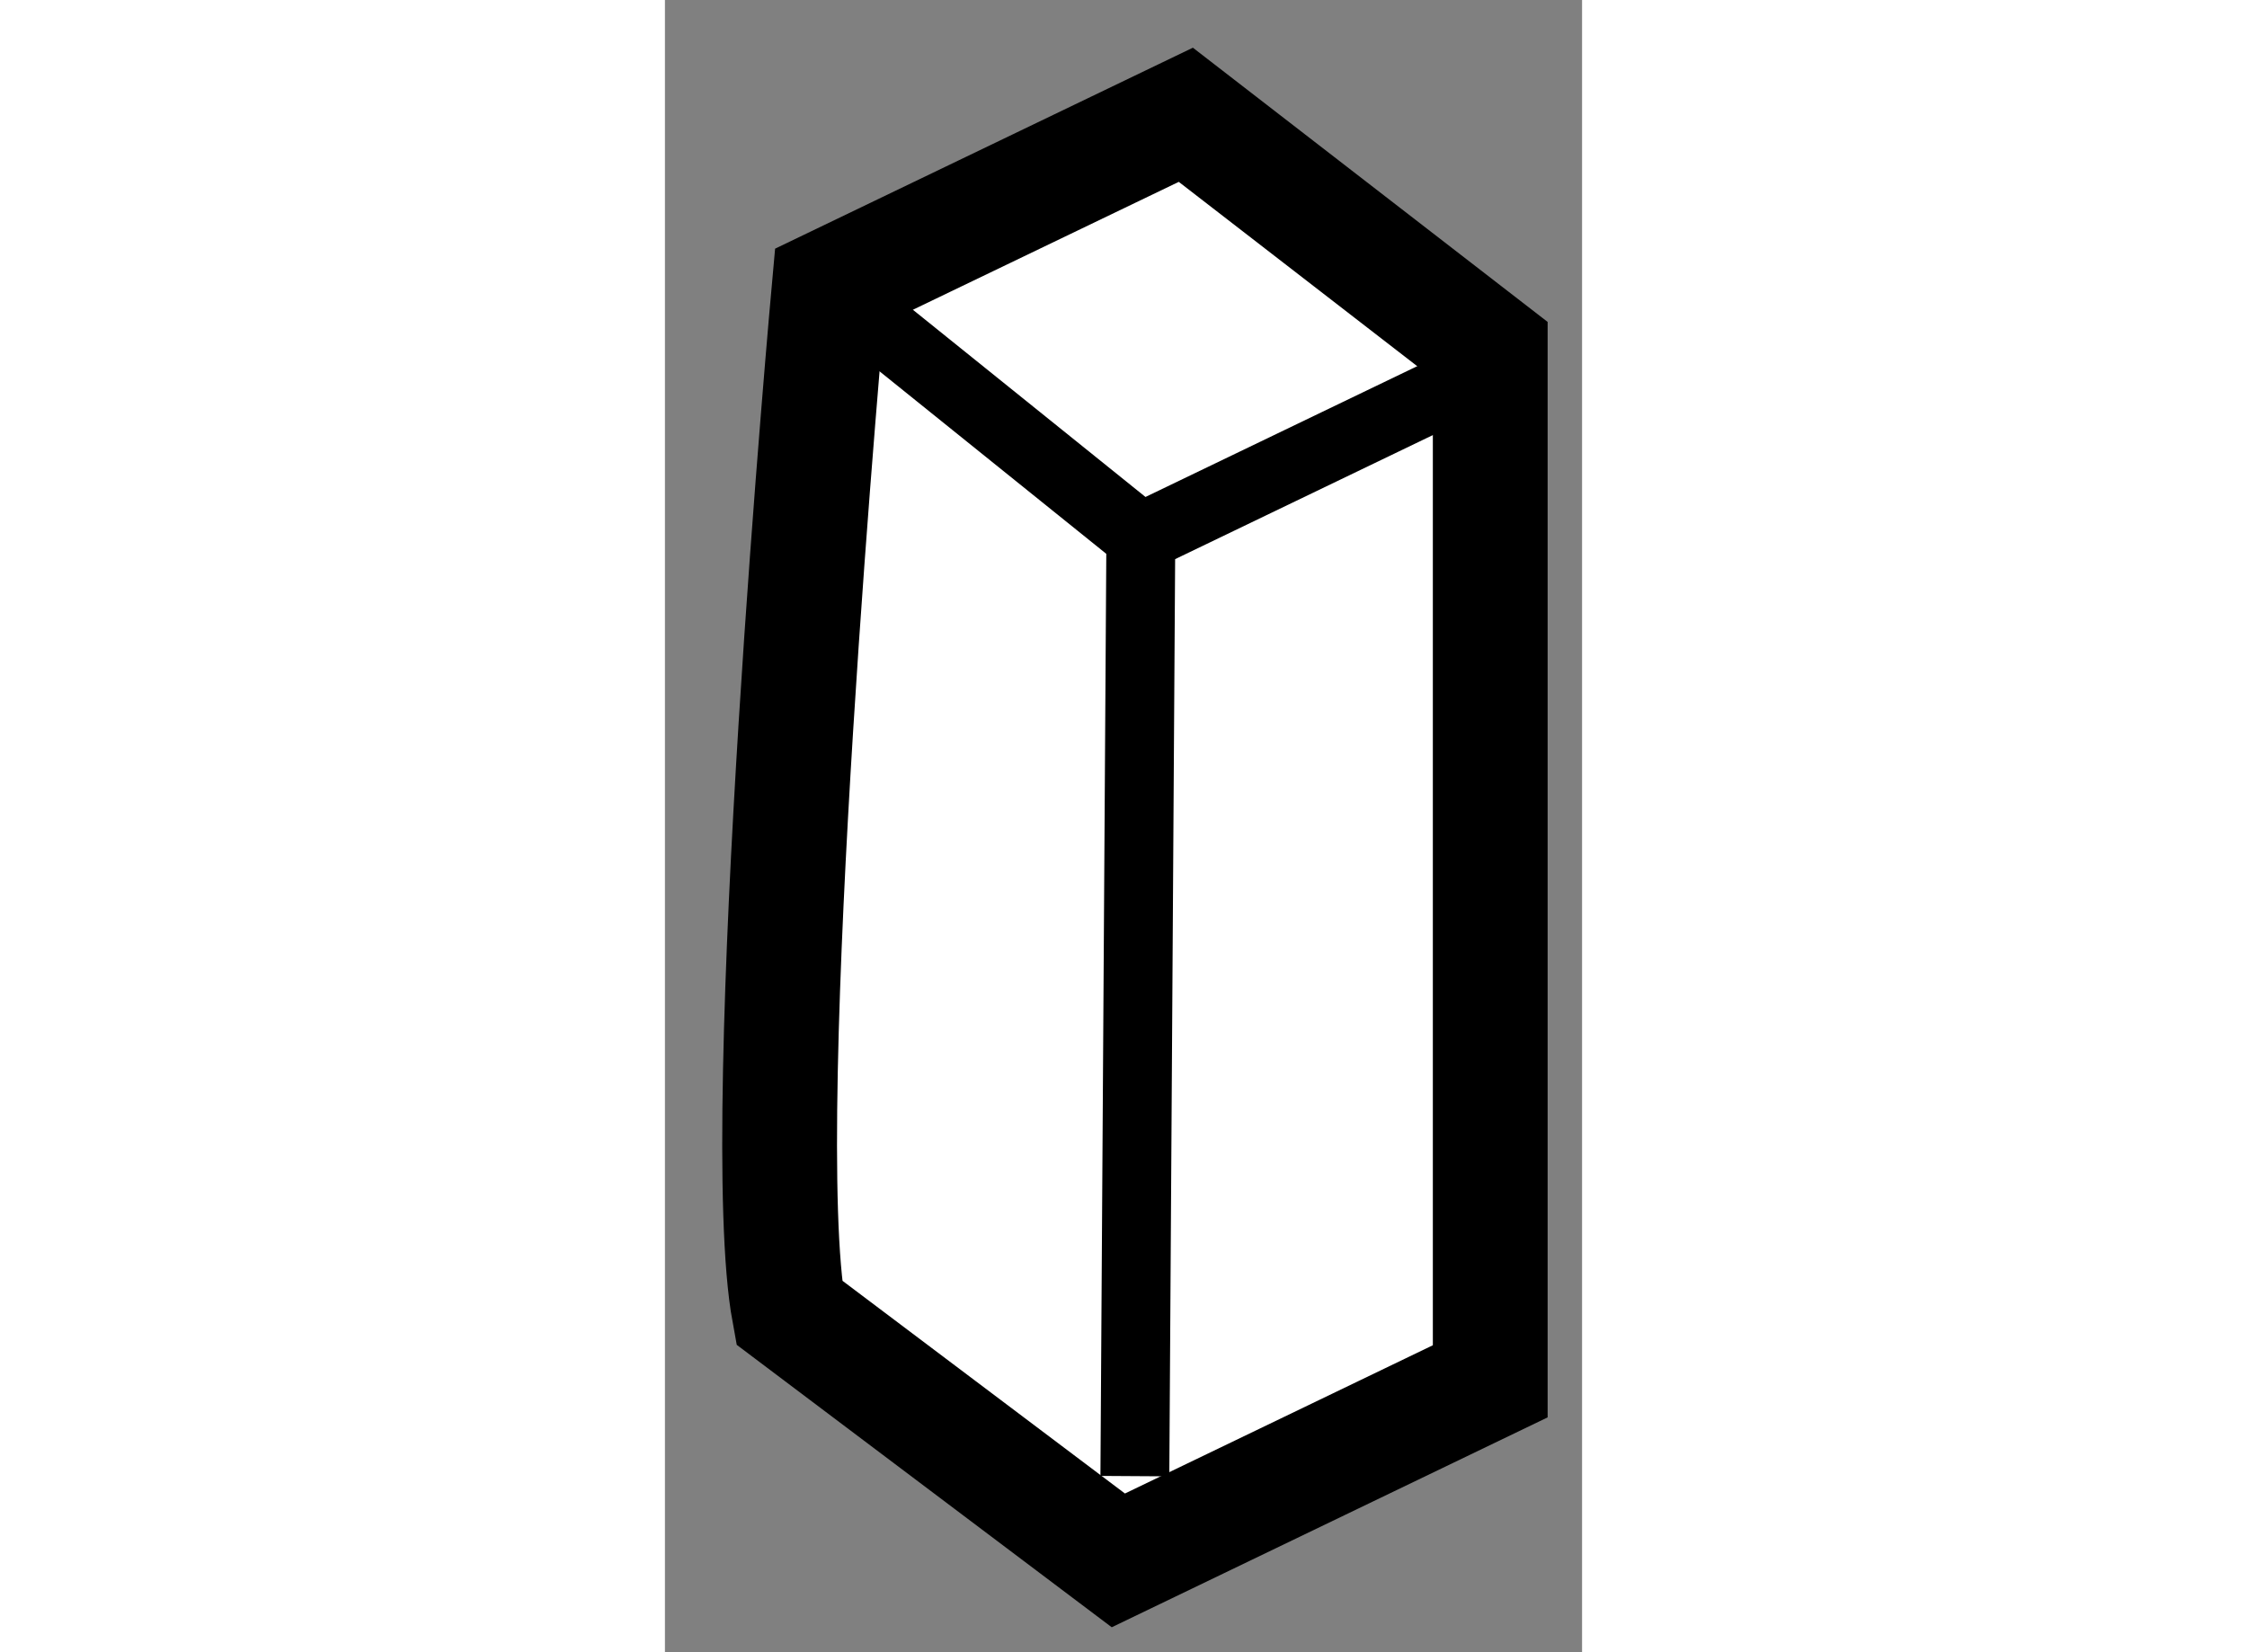 <?xml version="1.0" encoding="utf-8"?>
<!-- Generator: Adobe Illustrator 15.1.0, SVG Export Plug-In . SVG Version: 6.00 Build 0)  -->
<!DOCTYPE svg PUBLIC "-//W3C//DTD SVG 1.1//EN" "http://www.w3.org/Graphics/SVG/1.1/DTD/svg11.dtd">
<svg version="1.1" xmlns="http://www.w3.org/2000/svg" xmlns:xlink="http://www.w3.org/1999/xlink" x="0px" y="0px" width="244.8px"
	 height="180px" viewBox="216.182 150.346 3.995 7.197" enable-background="new 0 0 244.8 180" xml:space="preserve">
	
<rect x="216.182" y="150.346" width="3.995" height="7.197" fill="#808080" stroke="none"/>
	
<g><path fill="#FFFFFF" stroke="#000000" stroke-width="0.5" d="M216.723,156.063c-0.155-0.841,0.175-4.47,0.175-4.47l1.553-0.747
			l1.326,1.025v4.492l-1.62,0.78L216.723,156.063z"></path><polyline fill="none" stroke="#000000" stroke-width="0.3" points="218.229,156.776 218.255,152.687 219.674,152.004 		"></polyline><line fill="none" stroke="#000000" stroke-width="0.3" x1="218.255" y1="152.687" x2="216.897" y2="151.594"></line></g>


</svg>